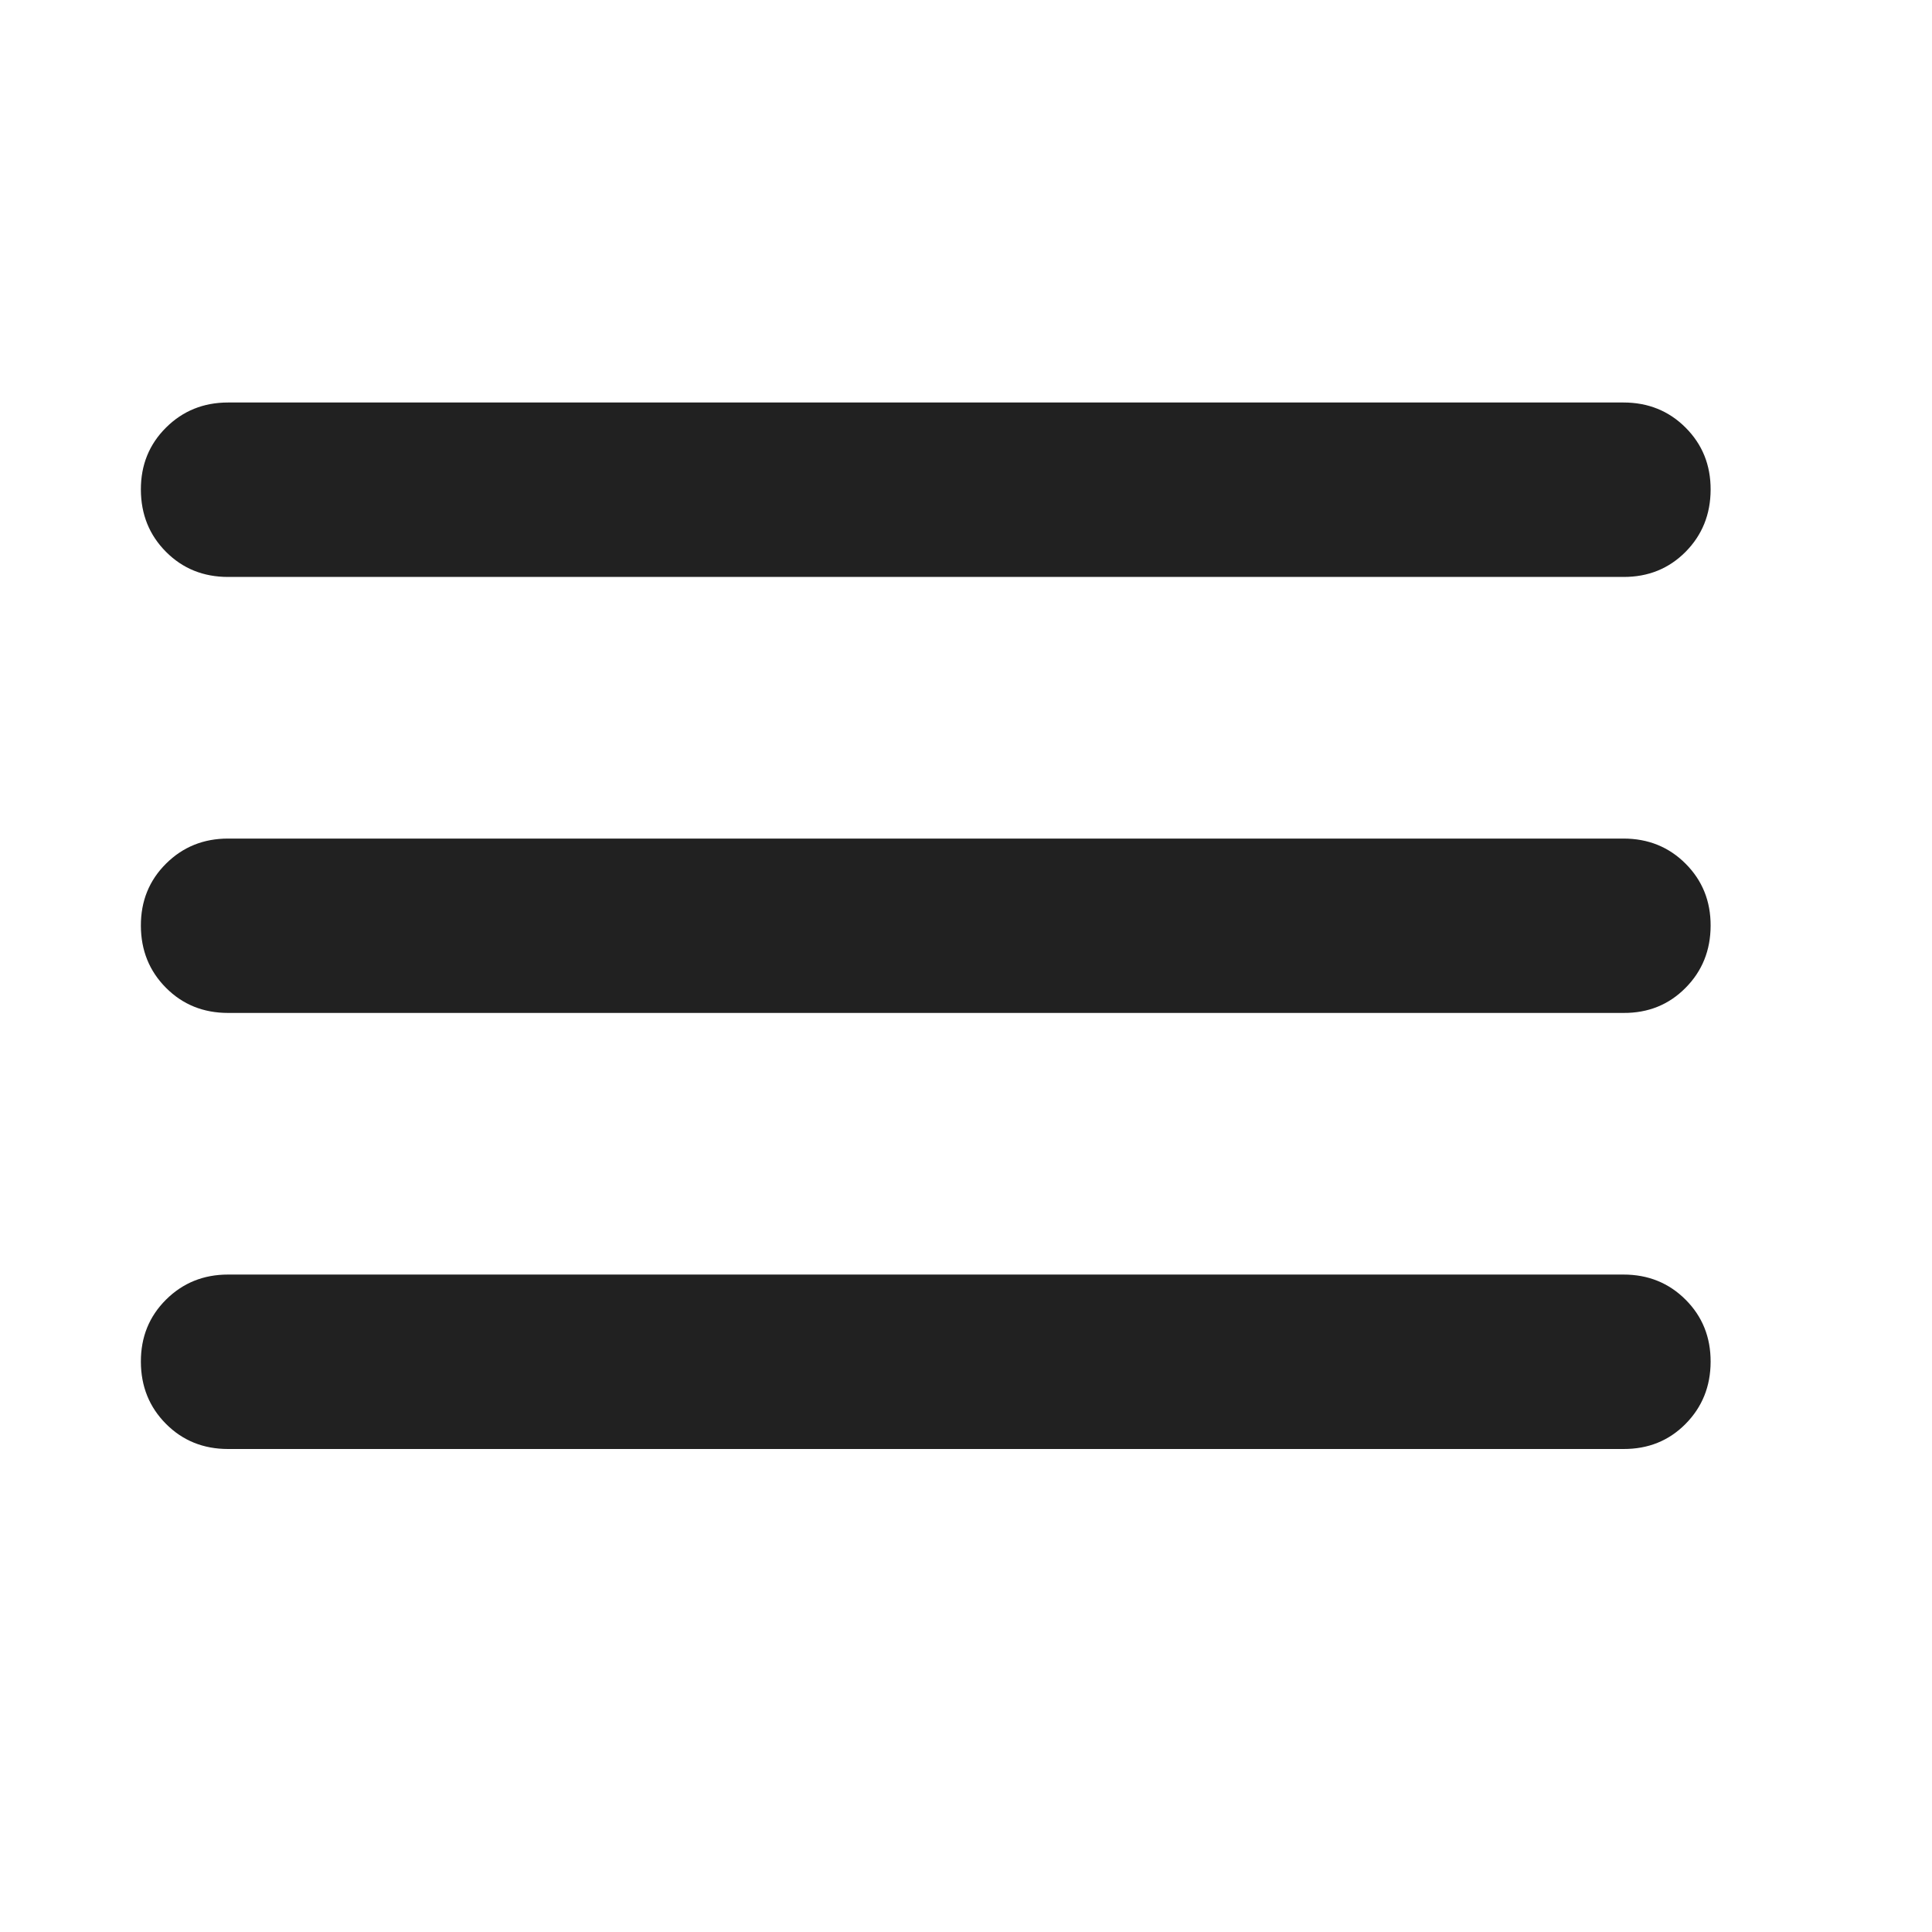 <svg width="24" height="24" viewBox="0 0 24 24" fill="none" xmlns="http://www.w3.org/2000/svg">
<path d="M2.833 18C2.526 18 2.269 17.896 2.062 17.688C1.855 17.48 1.751 17.223 1.75 16.917C1.749 16.61 1.853 16.353 2.062 16.145C2.271 15.937 2.528 15.833 2.833 15.833H20.167C20.474 15.833 20.731 15.937 20.939 16.145C21.147 16.353 21.251 16.61 21.25 16.917C21.249 17.223 21.145 17.48 20.938 17.689C20.731 17.898 20.474 18.001 20.167 18H2.833ZM2.833 12.583C2.526 12.583 2.269 12.479 2.062 12.271C1.855 12.063 1.751 11.806 1.75 11.5C1.749 11.194 1.853 10.937 2.062 10.729C2.271 10.521 2.528 10.417 2.833 10.417H20.167C20.474 10.417 20.731 10.521 20.939 10.729C21.147 10.937 21.251 11.194 21.25 11.5C21.249 11.806 21.145 12.064 20.938 12.272C20.731 12.481 20.474 12.585 20.167 12.583H2.833ZM2.833 7.167C2.526 7.167 2.269 7.063 2.062 6.855C1.855 6.647 1.751 6.39 1.75 6.083C1.749 5.777 1.853 5.52 2.062 5.312C2.271 5.104 2.528 5 2.833 5H20.167C20.474 5 20.731 5.104 20.939 5.312C21.147 5.52 21.251 5.777 21.25 6.083C21.249 6.39 21.145 6.647 20.938 6.856C20.731 7.064 20.474 7.168 20.167 7.167H2.833Z" fill="#212121"/>
</svg>
